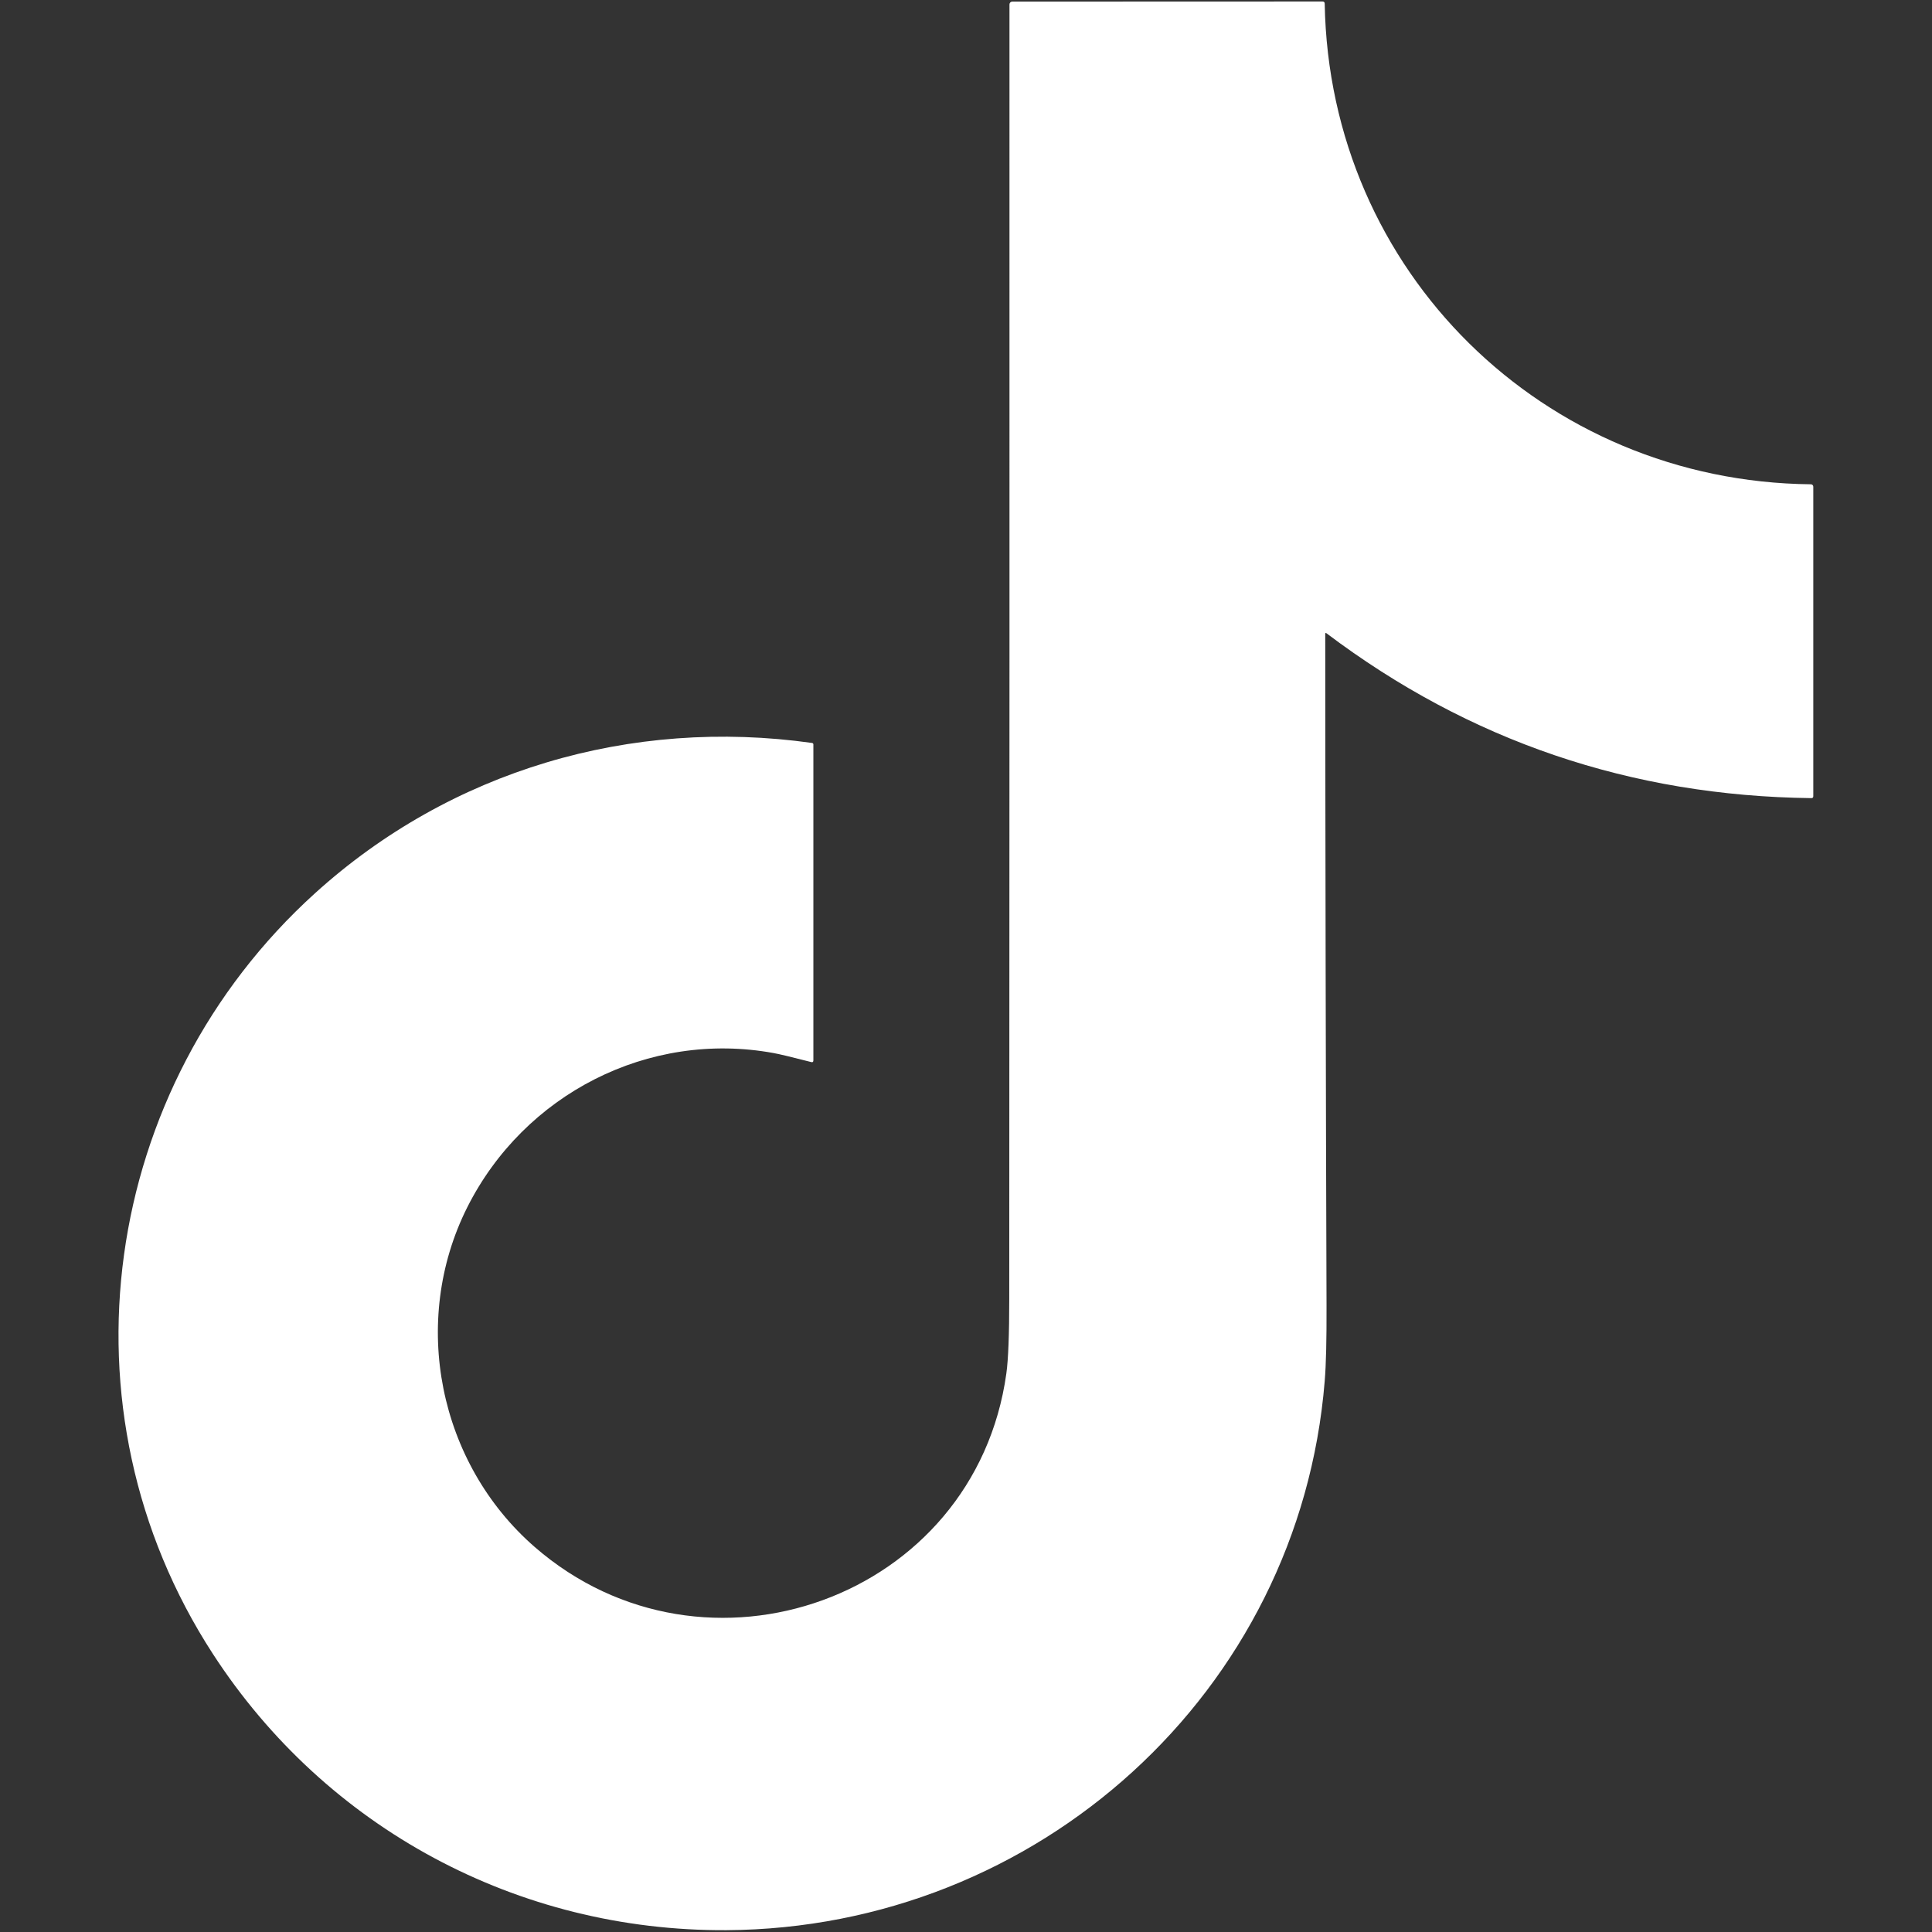 <svg width="18" height="18" viewBox="0 0 18 18" fill="none" xmlns="http://www.w3.org/2000/svg">
<rect x="0" y="0" width="18" height="18" fill="#333333" stroke="none"/>
<path d="M12.347 5.903C12.348 7.989 12.352 10.076 12.359 12.164C12.36 12.477 12.355 12.711 12.342 12.867C12.107 15.767 9.666 17.966 6.768 17.983C4.825 17.994 3.038 17.034 1.984 15.41C0.503 13.13 0.939 10.13 2.935 8.322C4.198 7.178 5.878 6.684 7.566 6.922C7.569 6.922 7.572 6.924 7.574 6.926C7.577 6.929 7.578 6.932 7.578 6.935V9.88C7.578 9.893 7.571 9.899 7.558 9.895C7.375 9.848 7.258 9.82 7.207 9.811C6.042 9.598 4.883 10.194 4.353 11.249C3.82 12.312 4.085 13.633 4.983 14.414C6.567 15.79 9.084 14.897 9.376 12.796C9.394 12.666 9.403 12.432 9.403 12.094C9.405 8.077 9.406 4.059 9.405 0.041C9.405 0.034 9.408 0.027 9.413 0.022C9.418 0.018 9.424 0.015 9.431 0.015L12.322 0.014C12.335 0.014 12.342 0.021 12.342 0.034C12.385 2.532 14.382 4.487 16.871 4.512C16.877 4.512 16.883 4.514 16.887 4.518C16.891 4.522 16.894 4.528 16.894 4.534V7.418C16.894 7.43 16.888 7.436 16.876 7.436C15.195 7.416 13.689 6.904 12.357 5.899C12.356 5.898 12.355 5.897 12.354 5.897C12.352 5.897 12.351 5.897 12.35 5.898C12.349 5.898 12.348 5.899 12.348 5.9C12.347 5.901 12.347 5.902 12.347 5.903Z" fill="white"/>
</svg>
